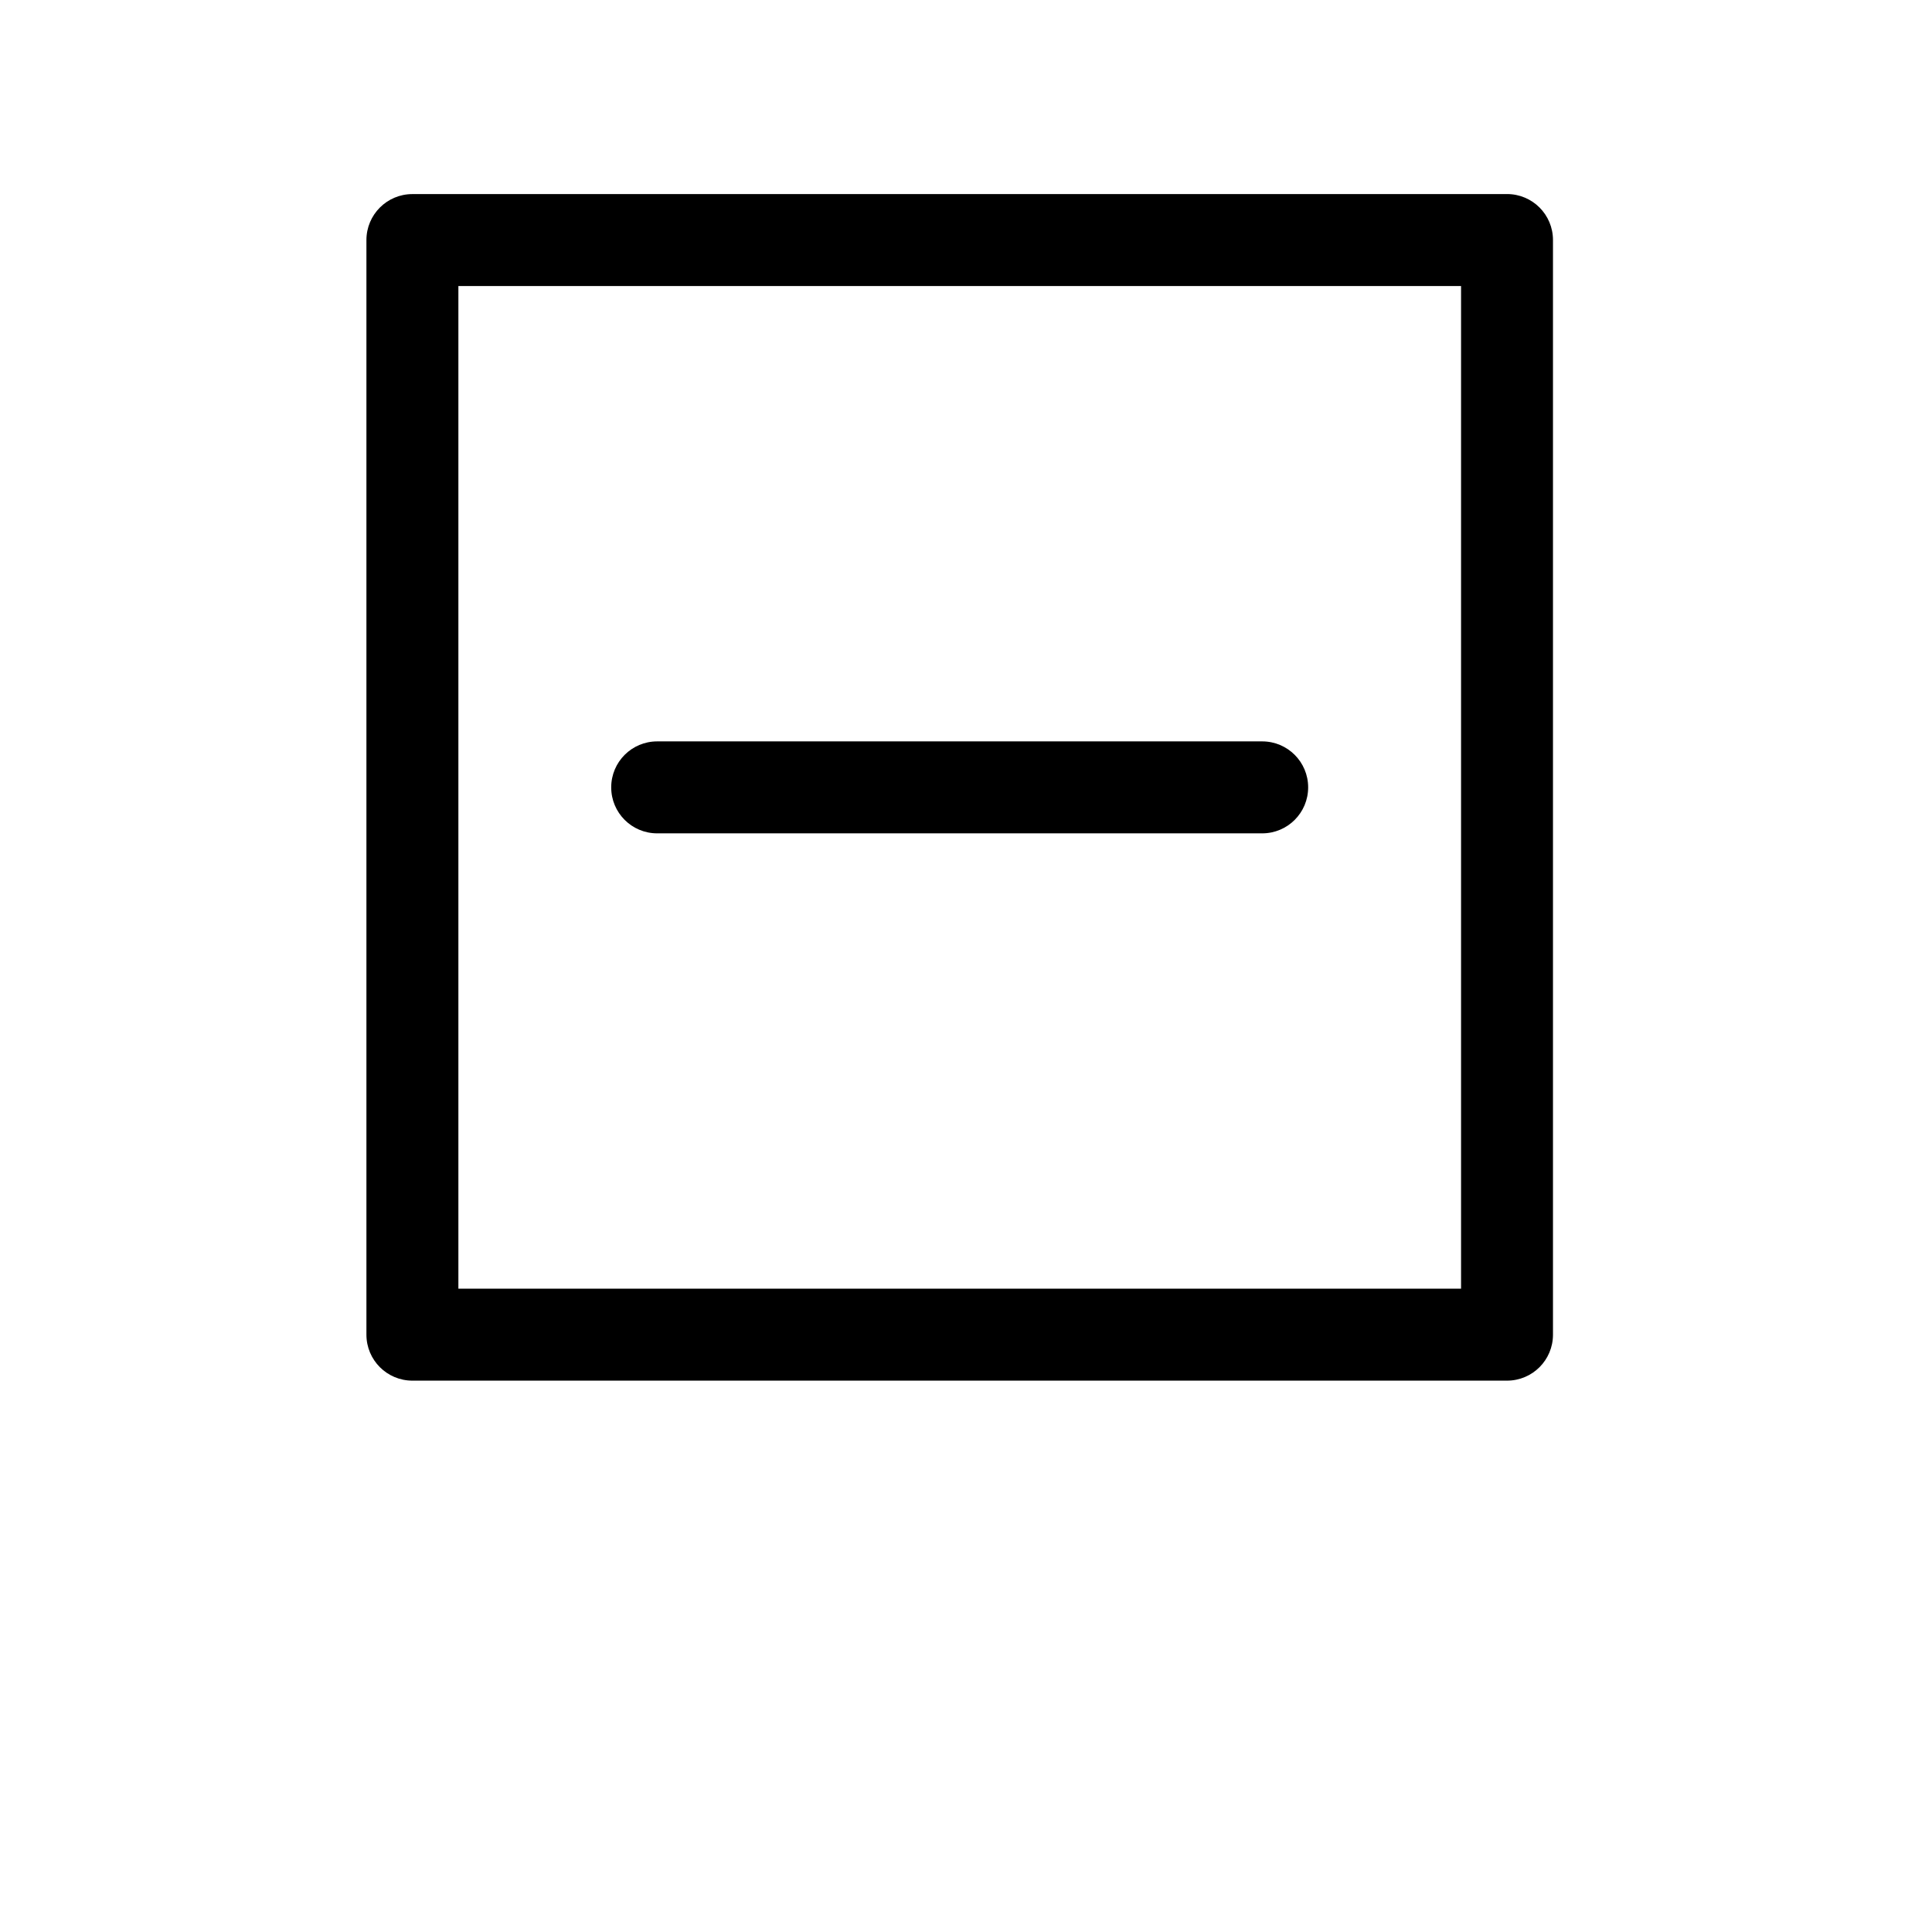 <?xml version="1.0" encoding="UTF-8"?>
<svg id="Layer_2" data-name="Layer 2" xmlns="http://www.w3.org/2000/svg" viewBox="0 0 500 500">
  <defs>
    <style>
      .cls-1 {
        fill: none;
      }
    </style>
  </defs>
  <g id="Layer_18" data-name="Layer 18">
    <g>
      <g>
        <path d="m390.01,50.23H106.73c-6.58,0-11.9,5.32-11.9,11.9v283.28c0,6.58,5.32,11.9,11.9,11.9h283.28c6.58,0,11.9-5.32,11.9-11.9V62.12c0-6.58-5.32-11.9-11.9-11.9Zm-11.9,283.28H118.63V74.02h259.49v259.49Z"/>
        <path d="m170.08,215.67h156.57c6.58,0,11.9-5.32,11.9-11.9s-5.32-11.9-11.9-11.9h-156.57c-6.58,0-11.9,5.32-11.9,11.9s5.32,11.9,11.9,11.9Z"/>
      </g>
      <rect class="cls-1" width="500" height="500"/>
    </g>
  </g>
</svg>
